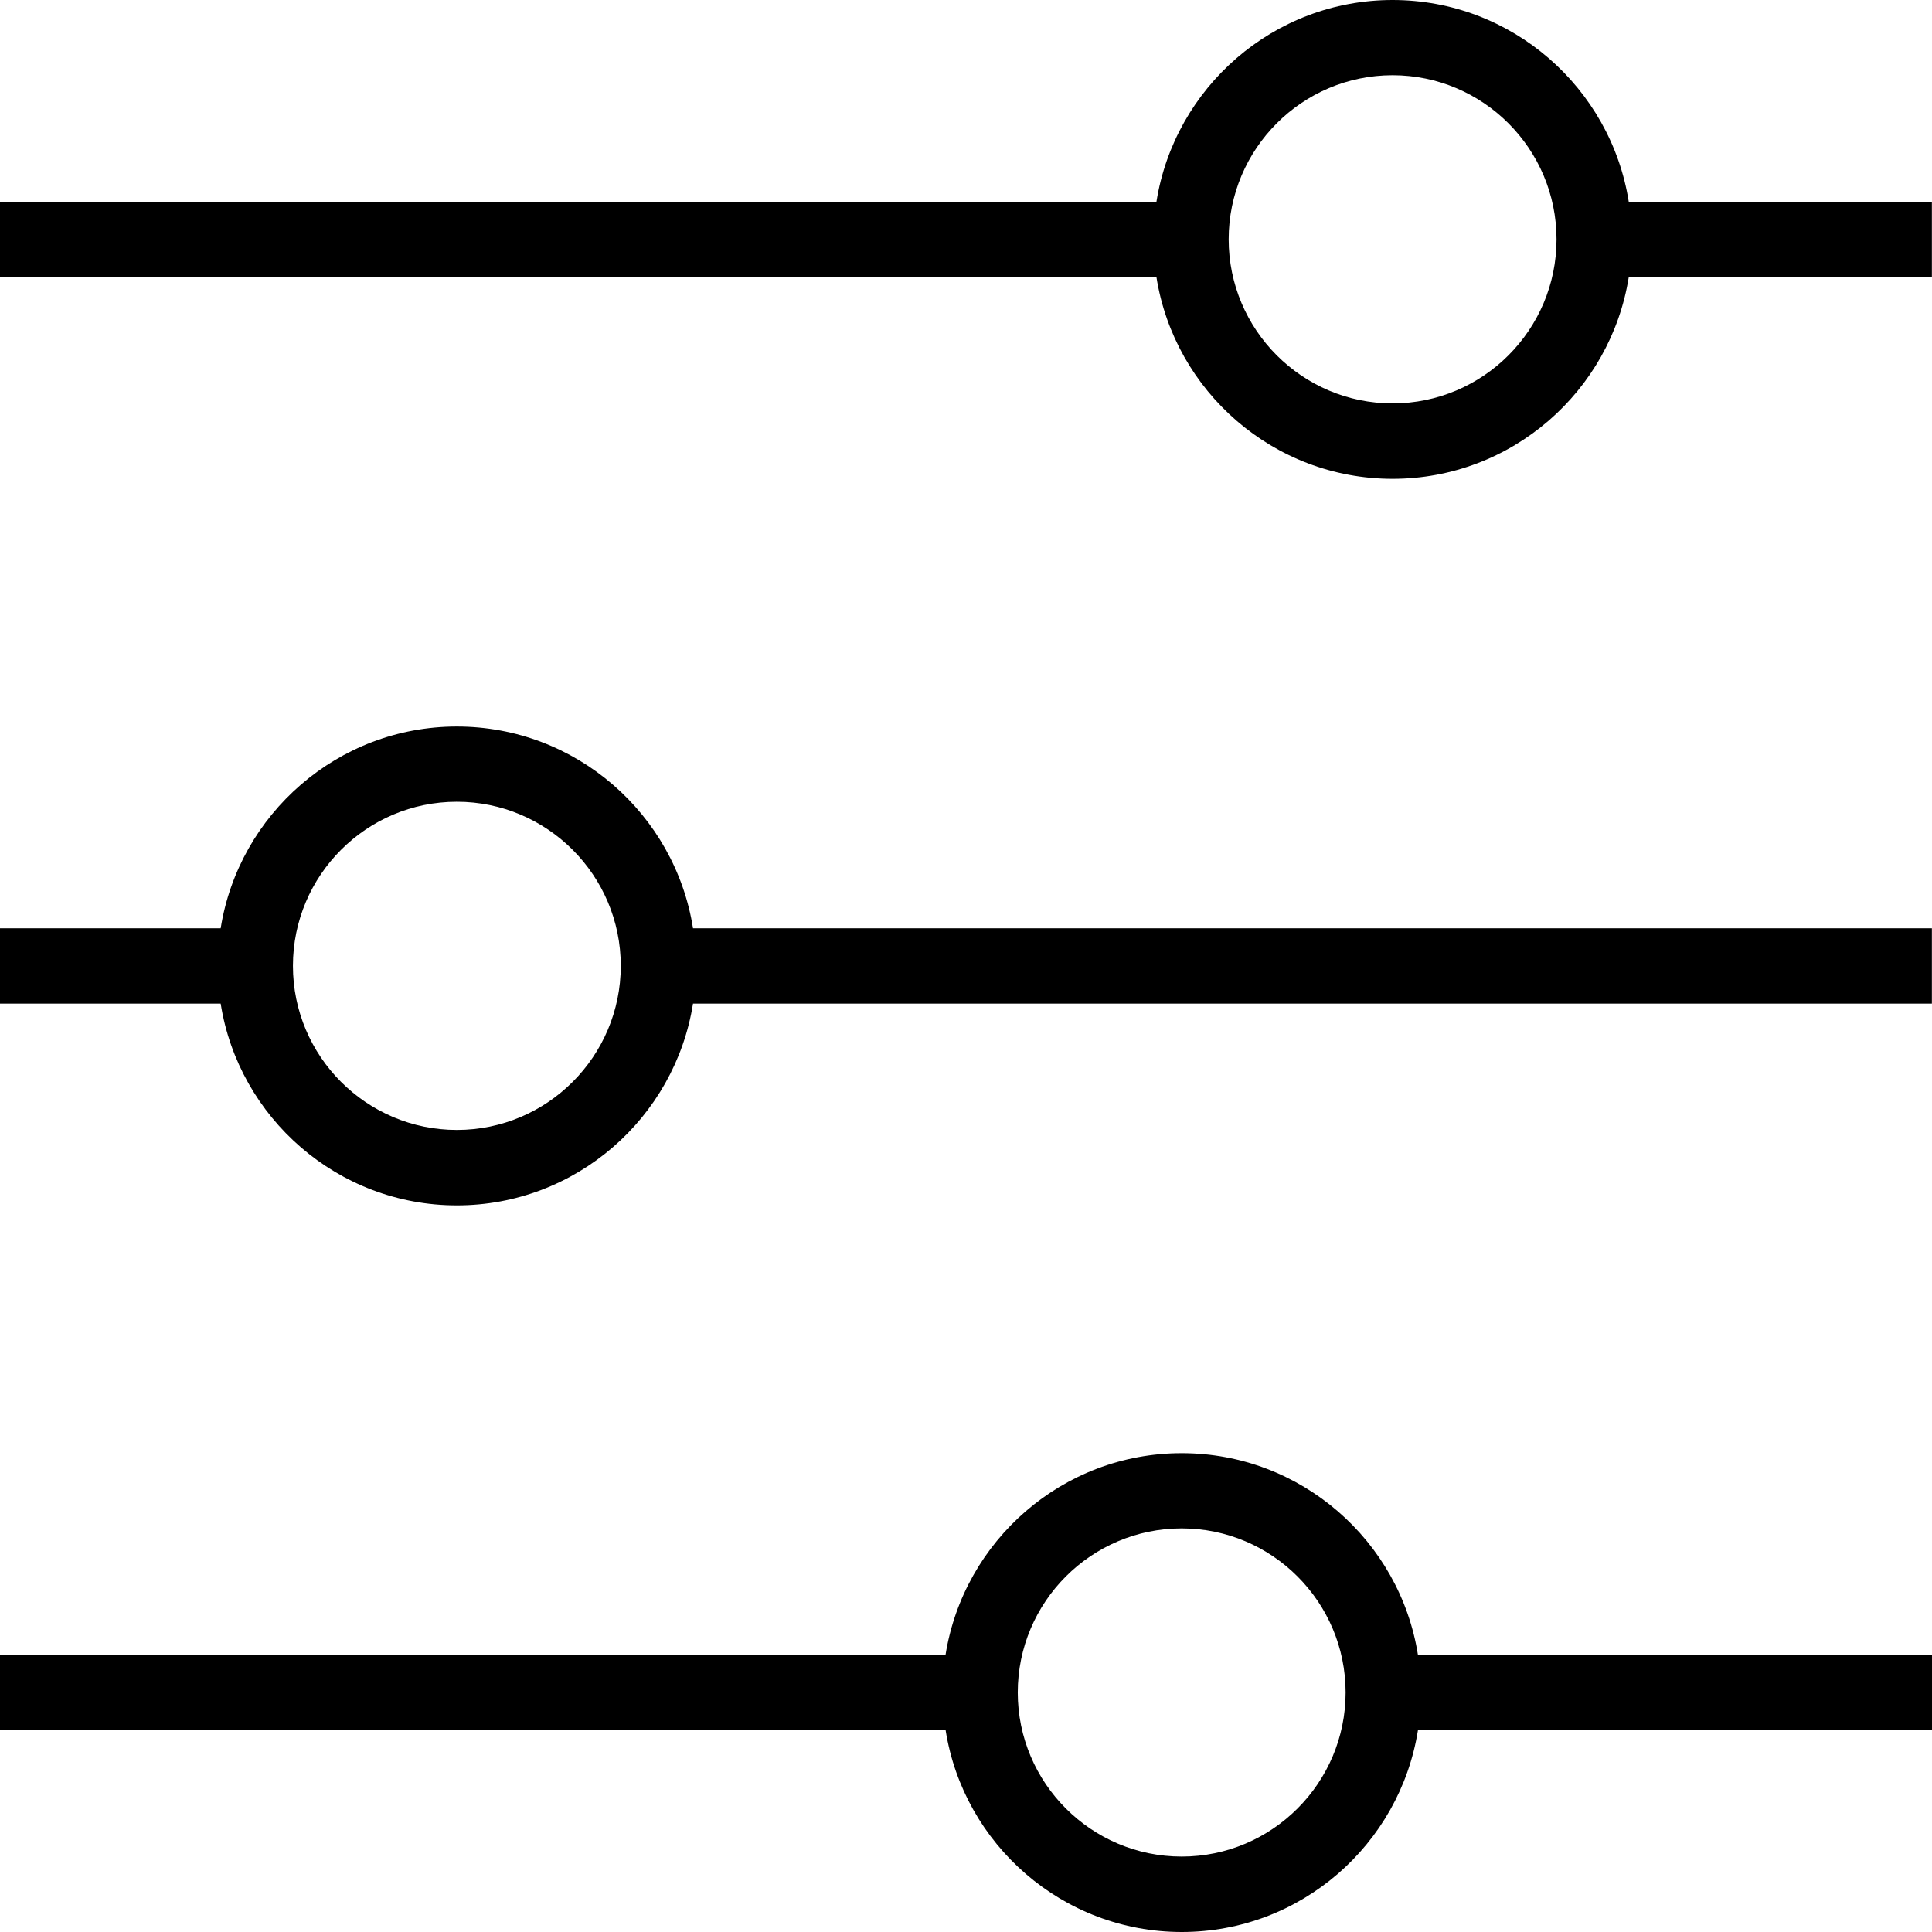 <svg width="90" height="90" viewBox="0 0 90 90" fill="none" xmlns="http://www.w3.org/2000/svg">
<path d="M75.874 9.399C75.033 4.08 70.421 0 64.872 0C59.324 0 54.717 4.08 53.871 9.399H0V12.907H53.871C54.712 18.226 59.324 22.306 64.872 22.306C70.421 22.306 75.028 18.226 75.874 12.907H89.995V9.399H75.874ZM64.872 18.792C60.661 18.792 57.236 15.364 57.236 11.148C57.236 6.932 60.661 3.504 64.872 3.504C69.084 3.504 72.509 6.932 72.509 11.148C72.509 15.364 69.084 18.792 64.872 18.792Z" fill="black"/>
<path d="M55.048 67.694C49.499 67.694 44.892 71.775 44.046 77.093H0V80.602H44.051C44.892 85.92 49.504 90 55.053 90C60.601 90 65.208 85.92 66.054 80.602H90V77.093H66.054C65.213 71.775 60.601 67.694 55.053 67.694H55.048ZM55.048 86.486C50.836 86.486 47.411 83.058 47.411 78.842C47.411 74.627 50.836 71.198 55.048 71.198C59.259 71.198 62.684 74.627 62.684 78.842C62.684 83.058 59.259 86.486 55.048 86.486Z" fill="black"/>
<path d="M21.282 33.845C15.739 33.845 11.127 37.925 10.28 43.243H0V46.752H10.28C11.122 52.07 15.734 56.151 21.282 56.151C26.83 56.151 31.437 52.07 32.283 46.752H89.995V43.243H32.283C31.442 37.925 26.83 33.845 21.282 33.845ZM21.282 52.637C17.071 52.637 13.646 49.208 13.646 44.993C13.646 40.777 17.071 37.349 21.282 37.349C25.493 37.349 28.918 40.777 28.918 44.993C28.918 49.208 25.493 52.637 21.282 52.637Z" fill="black"/>
</svg>
